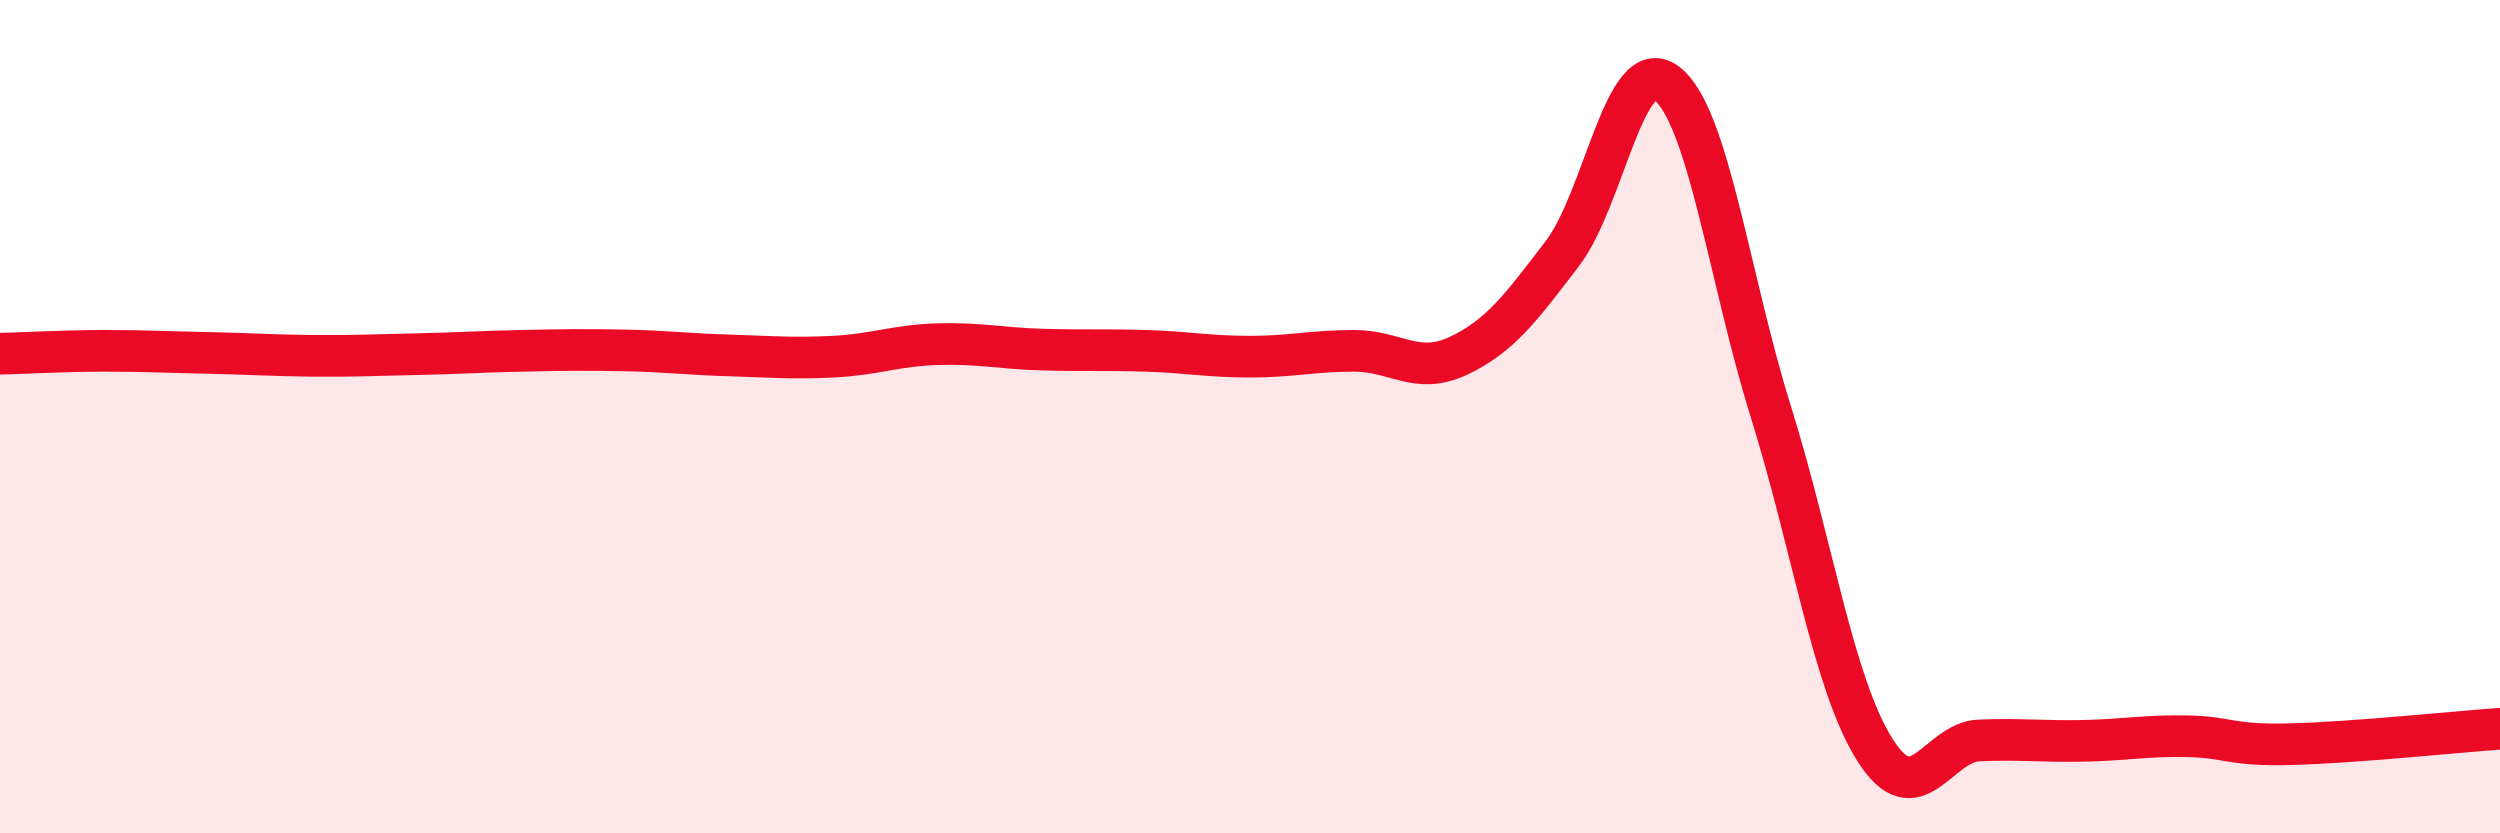 
    <svg width="60" height="20" viewBox="0 0 60 20" xmlns="http://www.w3.org/2000/svg">
      <path
        d="M 0,8.49 C 0.5,8.48 1.5,8.42 2.5,8.42 C 3.5,8.42 4,8.45 5,8.47 C 6,8.49 6.5,8.53 7.5,8.54 C 8.5,8.55 9,8.52 10,8.5 C 11,8.48 11.5,8.44 12.5,8.42 C 13.5,8.4 14,8.39 15,8.41 C 16,8.43 16.5,8.5 17.5,8.53 C 18.5,8.56 19,8.61 20,8.56 C 21,8.51 21.5,8.29 22.5,8.26 C 23.5,8.23 24,8.36 25,8.39 C 26,8.42 26.5,8.39 27.5,8.42 C 28.5,8.45 29,8.56 30,8.56 C 31,8.56 31.5,8.42 32.5,8.42 C 33.5,8.42 34,9.01 35,8.54 C 36,8.07 36.5,7.39 37.5,6.08 C 38.5,4.77 39,1.24 40,2 C 41,2.76 41.5,6.68 42.5,9.88 C 43.5,13.08 44,16.42 45,18 C 46,19.58 46.5,17.81 47.5,17.77 C 48.5,17.73 49,17.8 50,17.78 C 51,17.76 51.5,17.65 52.5,17.67 C 53.5,17.69 53.5,17.9 55,17.86 C 56.5,17.82 59,17.56 60,17.49L60 20L0 20Z"
        fill="#EB0A25"
        opacity="0.1"
        stroke-linecap="round"
        stroke-linejoin="round"
      />
      <path
        d="M 0,8.49 C 0.5,8.48 1.5,8.42 2.5,8.42 C 3.5,8.42 4,8.45 5,8.47 C 6,8.49 6.5,8.53 7.5,8.54 C 8.5,8.55 9,8.52 10,8.5 C 11,8.48 11.5,8.44 12.5,8.42 C 13.5,8.4 14,8.39 15,8.41 C 16,8.43 16.5,8.5 17.5,8.53 C 18.5,8.56 19,8.61 20,8.56 C 21,8.51 21.5,8.29 22.5,8.26 C 23.5,8.23 24,8.36 25,8.39 C 26,8.42 26.5,8.39 27.5,8.42 C 28.5,8.45 29,8.56 30,8.56 C 31,8.56 31.5,8.42 32.5,8.42 C 33.5,8.42 34,9.01 35,8.54 C 36,8.07 36.5,7.39 37.5,6.08 C 38.5,4.77 39,1.24 40,2 C 41,2.76 41.5,6.68 42.5,9.88 C 43.5,13.08 44,16.42 45,18 C 46,19.58 46.5,17.81 47.5,17.77 C 48.5,17.73 49,17.8 50,17.78 C 51,17.76 51.5,17.65 52.5,17.67 C 53.5,17.69 53.5,17.9 55,17.86 C 56.5,17.82 59,17.56 60,17.49"
        stroke="#EB0A25"
        stroke-width="1"
        fill="none"
        stroke-linecap="round"
        stroke-linejoin="round"
      />
    </svg>
  
